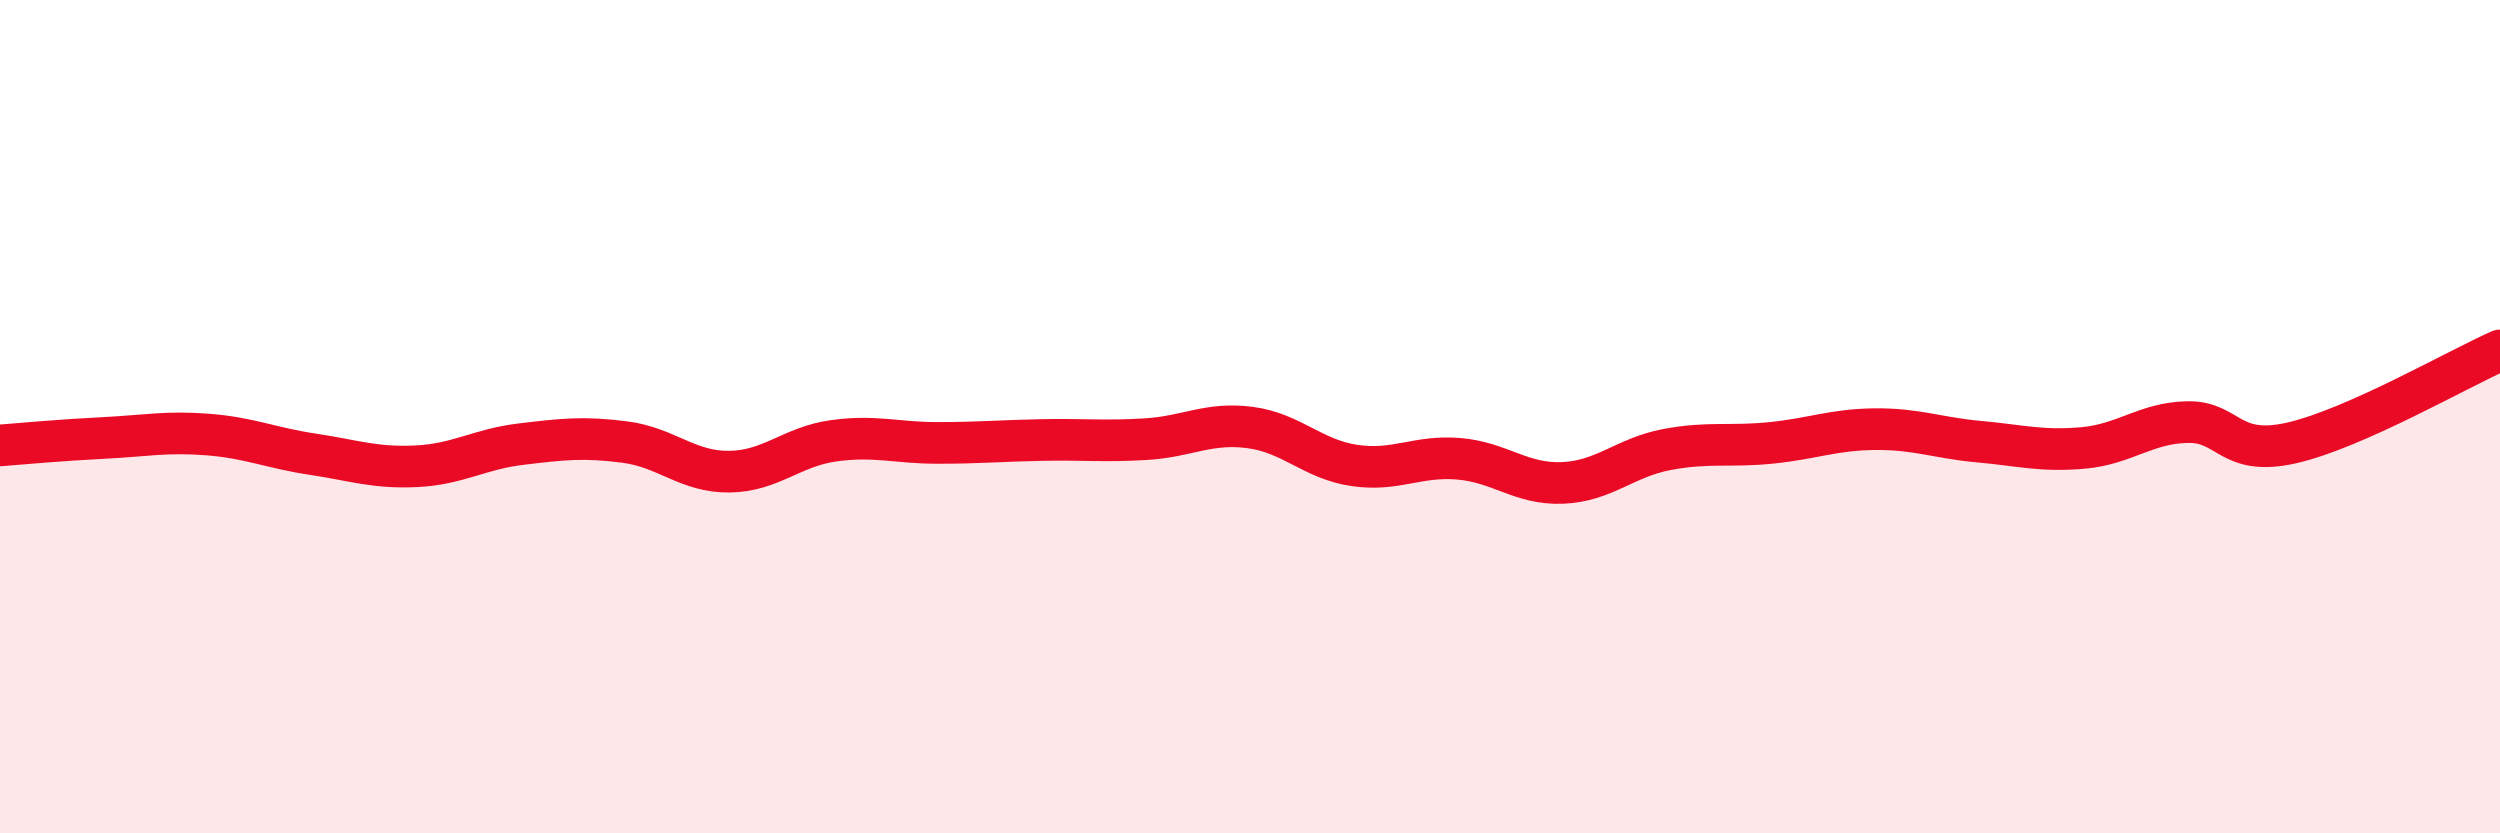
    <svg width="60" height="20" viewBox="0 0 60 20" xmlns="http://www.w3.org/2000/svg">
      <path
        d="M 0,10.69 C 0.5,10.65 1.5,10.56 2.5,10.51 C 3.5,10.46 4,10.35 5,10.43 C 6,10.51 6.5,10.75 7.5,10.9 C 8.5,11.05 9,11.24 10,11.19 C 11,11.14 11.5,10.78 12.5,10.66 C 13.5,10.54 14,10.48 15,10.61 C 16,10.74 16.5,11.33 17.5,11.32 C 18.5,11.31 19,10.72 20,10.58 C 21,10.44 21.5,10.63 22.5,10.63 C 23.5,10.63 24,10.58 25,10.56 C 26,10.54 26.5,10.6 27.5,10.54 C 28.5,10.48 29,10.13 30,10.26 C 31,10.39 31.5,11.02 32.5,11.17 C 33.5,11.32 34,10.93 35,11.01 C 36,11.09 36.5,11.63 37.5,11.59 C 38.5,11.55 39,10.98 40,10.79 C 41,10.6 41.5,10.73 42.5,10.63 C 43.5,10.53 44,10.31 45,10.3 C 46,10.29 46.5,10.51 47.5,10.6 C 48.5,10.69 49,10.84 50,10.75 C 51,10.66 51.5,10.15 52.5,10.13 C 53.5,10.11 53.5,10.97 55,10.63 C 56.5,10.29 59,8.85 60,8.41L60 20L0 20Z"
        fill="#EB0A25"
        opacity="0.1"
        stroke-linecap="round"
        stroke-linejoin="round"
      />
      <path
        d="M 0,10.69 C 0.5,10.65 1.5,10.56 2.5,10.51 C 3.5,10.46 4,10.35 5,10.43 C 6,10.51 6.5,10.75 7.5,10.9 C 8.5,11.05 9,11.24 10,11.19 C 11,11.14 11.5,10.78 12.5,10.66 C 13.5,10.54 14,10.48 15,10.61 C 16,10.74 16.5,11.33 17.5,11.32 C 18.5,11.31 19,10.72 20,10.58 C 21,10.44 21.5,10.63 22.5,10.63 C 23.5,10.63 24,10.58 25,10.56 C 26,10.54 26.5,10.6 27.5,10.54 C 28.5,10.48 29,10.13 30,10.26 C 31,10.39 31.5,11.02 32.5,11.17 C 33.5,11.32 34,10.93 35,11.01 C 36,11.09 36.5,11.63 37.5,11.59 C 38.5,11.55 39,10.98 40,10.79 C 41,10.6 41.5,10.73 42.5,10.63 C 43.5,10.53 44,10.31 45,10.3 C 46,10.29 46.5,10.51 47.5,10.6 C 48.5,10.69 49,10.84 50,10.75 C 51,10.66 51.5,10.15 52.5,10.13 C 53.5,10.11 53.5,10.97 55,10.63 C 56.5,10.29 59,8.85 60,8.41"
        stroke="#EB0A25"
        stroke-width="1"
        fill="none"
        stroke-linecap="round"
        stroke-linejoin="round"
      />
    </svg>
  